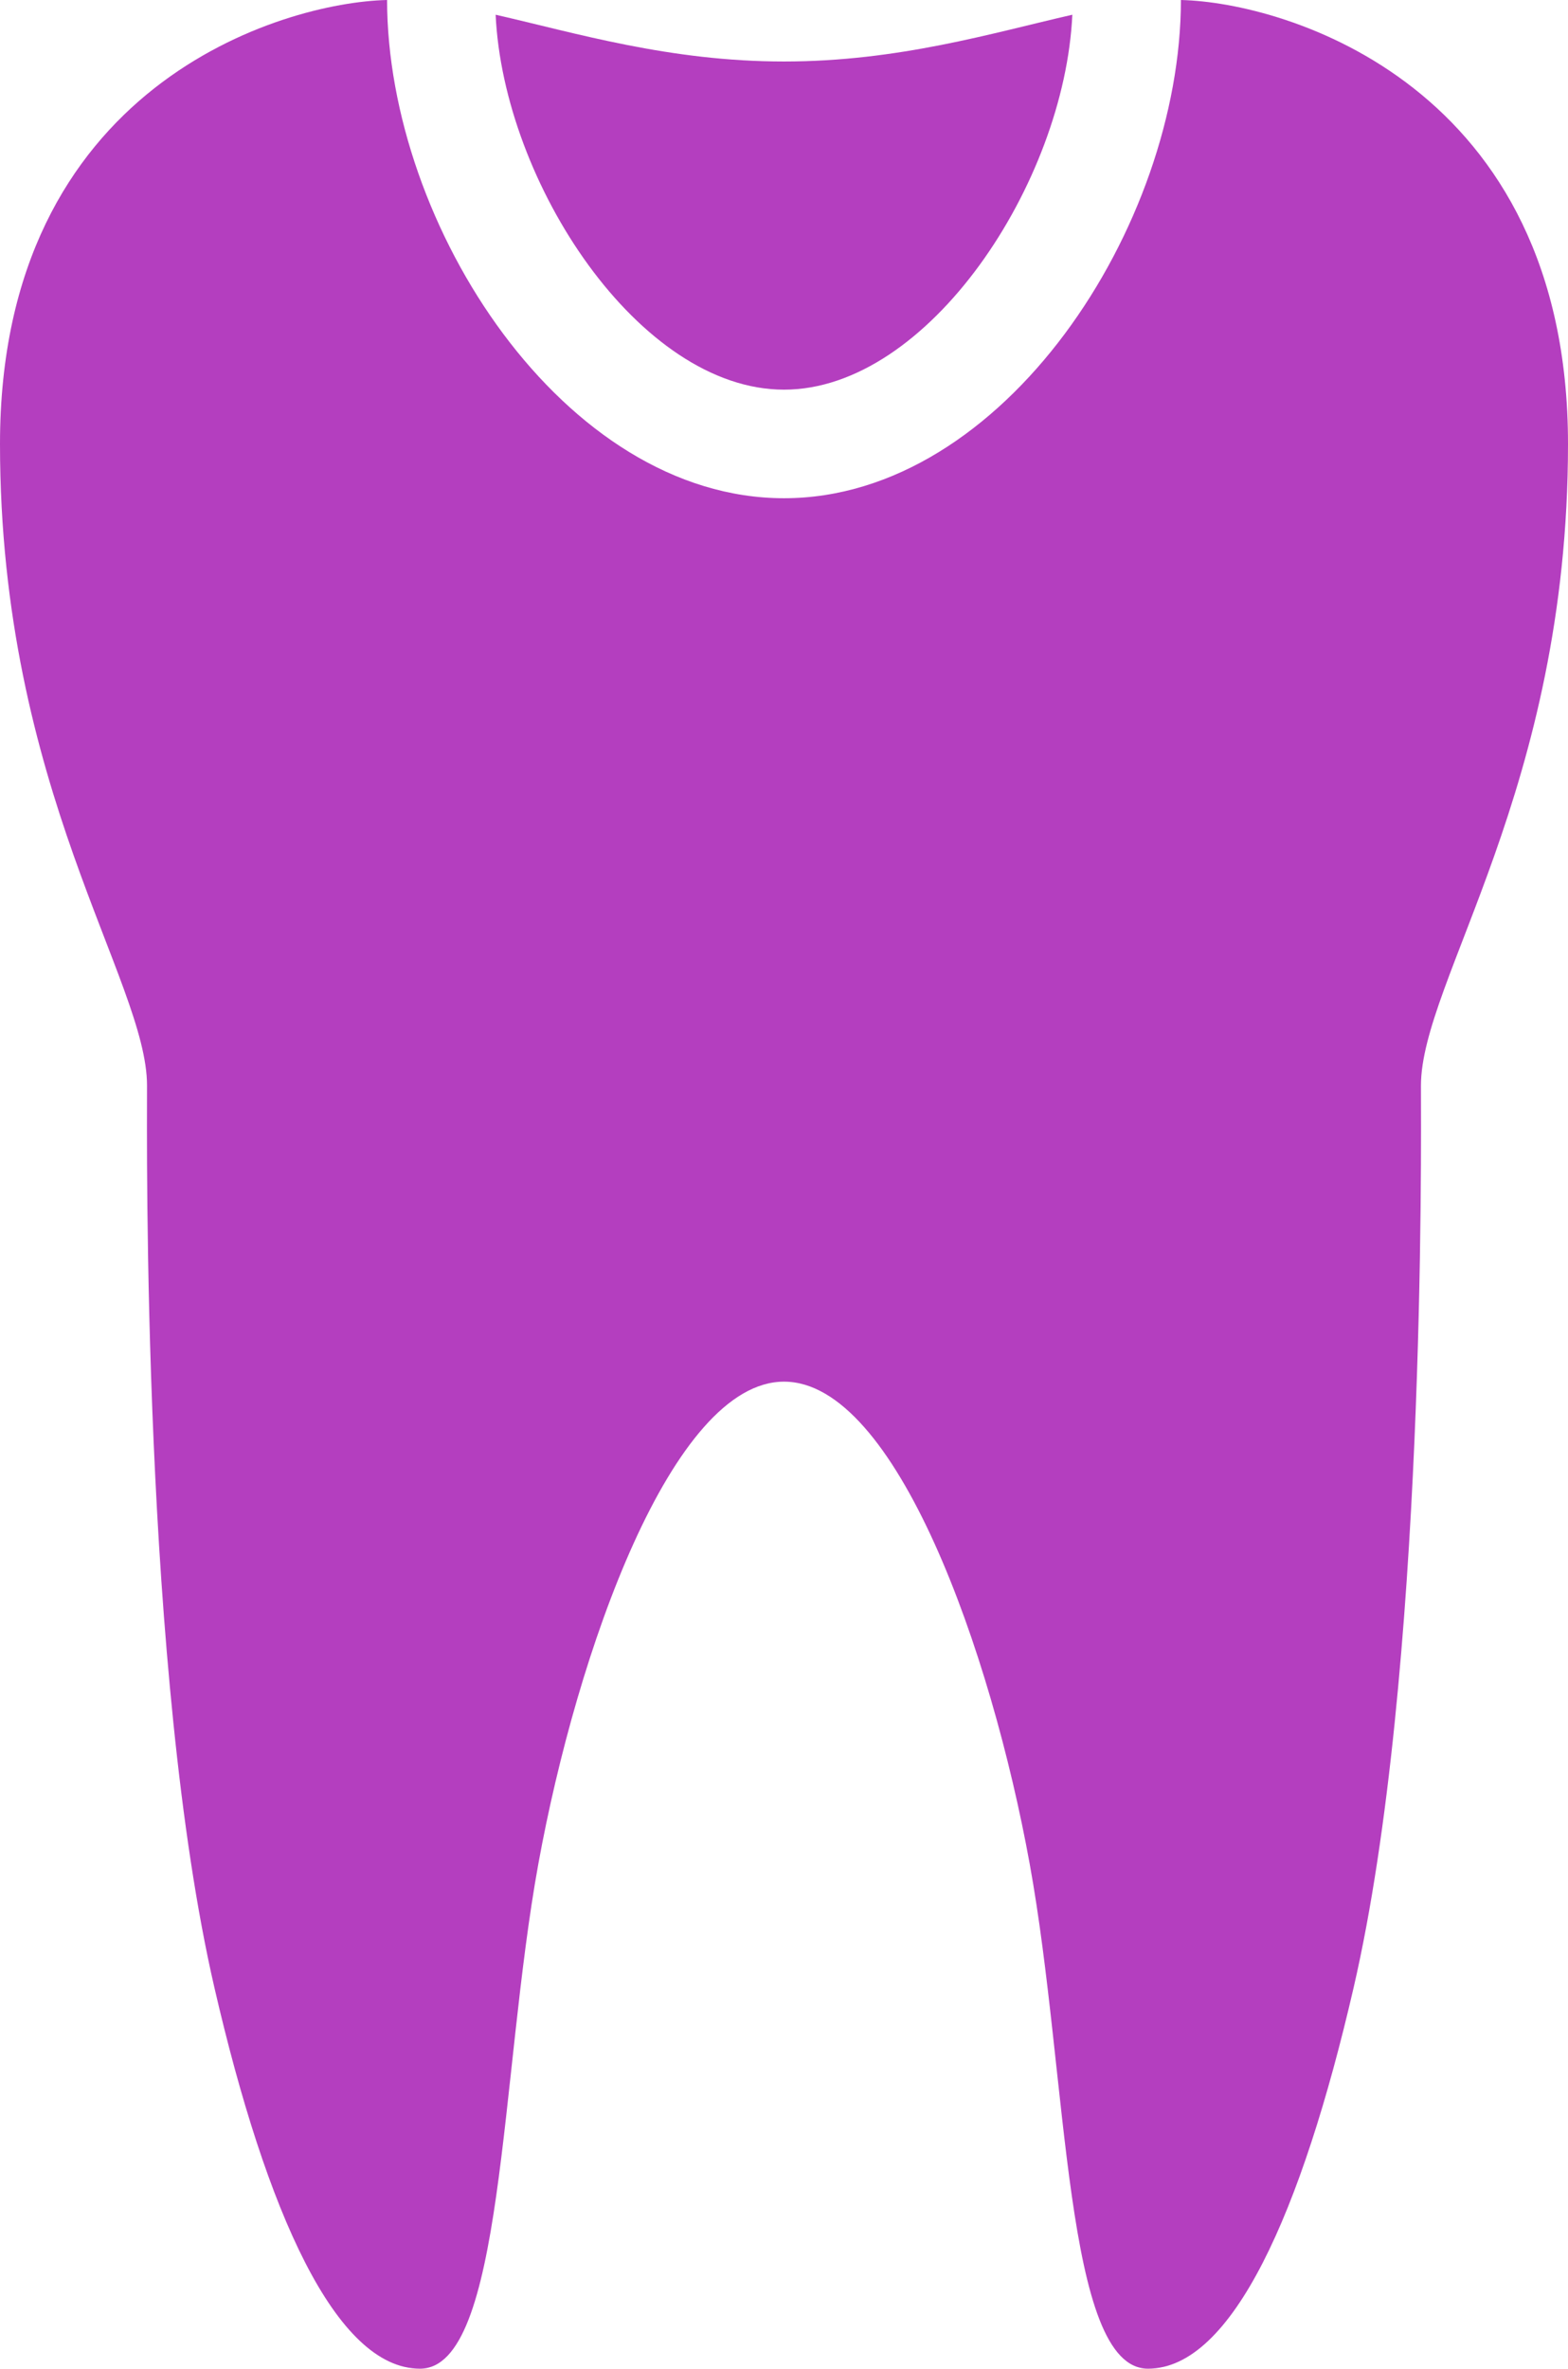 <?xml version="1.0" encoding="utf-8"?>
<!-- Generator: Adobe Illustrator 15.0.0, SVG Export Plug-In . SVG Version: 6.00 Build 0)  -->
<!DOCTYPE svg PUBLIC "-//W3C//DTD SVG 1.1//EN" "http://www.w3.org/Graphics/SVG/1.1/DTD/svg11.dtd">
<svg version="1.1" id="Layer_1" xmlns="http://www.w3.org/2000/svg" xmlns:xlink="http://www.w3.org/1999/xlink" x="0px" y="0px"
	 width="51px" height="77px" viewBox="0 0 51 77" enable-background="new 0 0 51 77" xml:space="preserve">
<g>
	<path fill="#B43EBF" d="M51,14.432C51,2.763,41.809,0.078,38.41,0c-0.004,7.338-5.762,16.196-12.91,16.196
		c-7.148,0-12.904-8.858-12.91-16.196C9.191,0.077,0,2.762,0,14.432c0,11.23,4.782,17.454,4.782,20.856
		c0,1.978-0.157,19.149,2.192,29.326C8.666,71.939,10.93,77,13.662,77c2.73,0,2.594-9.514,3.847-16.406
		c1.253-6.894,4.351-15.68,7.992-15.68c3.642,0,6.739,8.786,7.991,15.68C34.745,67.486,34.607,77,37.339,77
		s4.996-5.061,6.688-12.386c2.351-10.177,2.19-27.349,2.19-29.326C46.221,31.886,51,25.662,51,14.432z"/>
	<path fill="#B43EBF" d="M25.5,12.667c4.704,0,9.126-6.731,9.378-12.188c-2.604,0.593-5.647,1.52-9.378,1.52
		c-3.731,0-6.773-0.927-9.379-1.52C16.373,5.936,20.796,12.667,25.5,12.667z"/>
</g>
</svg>
